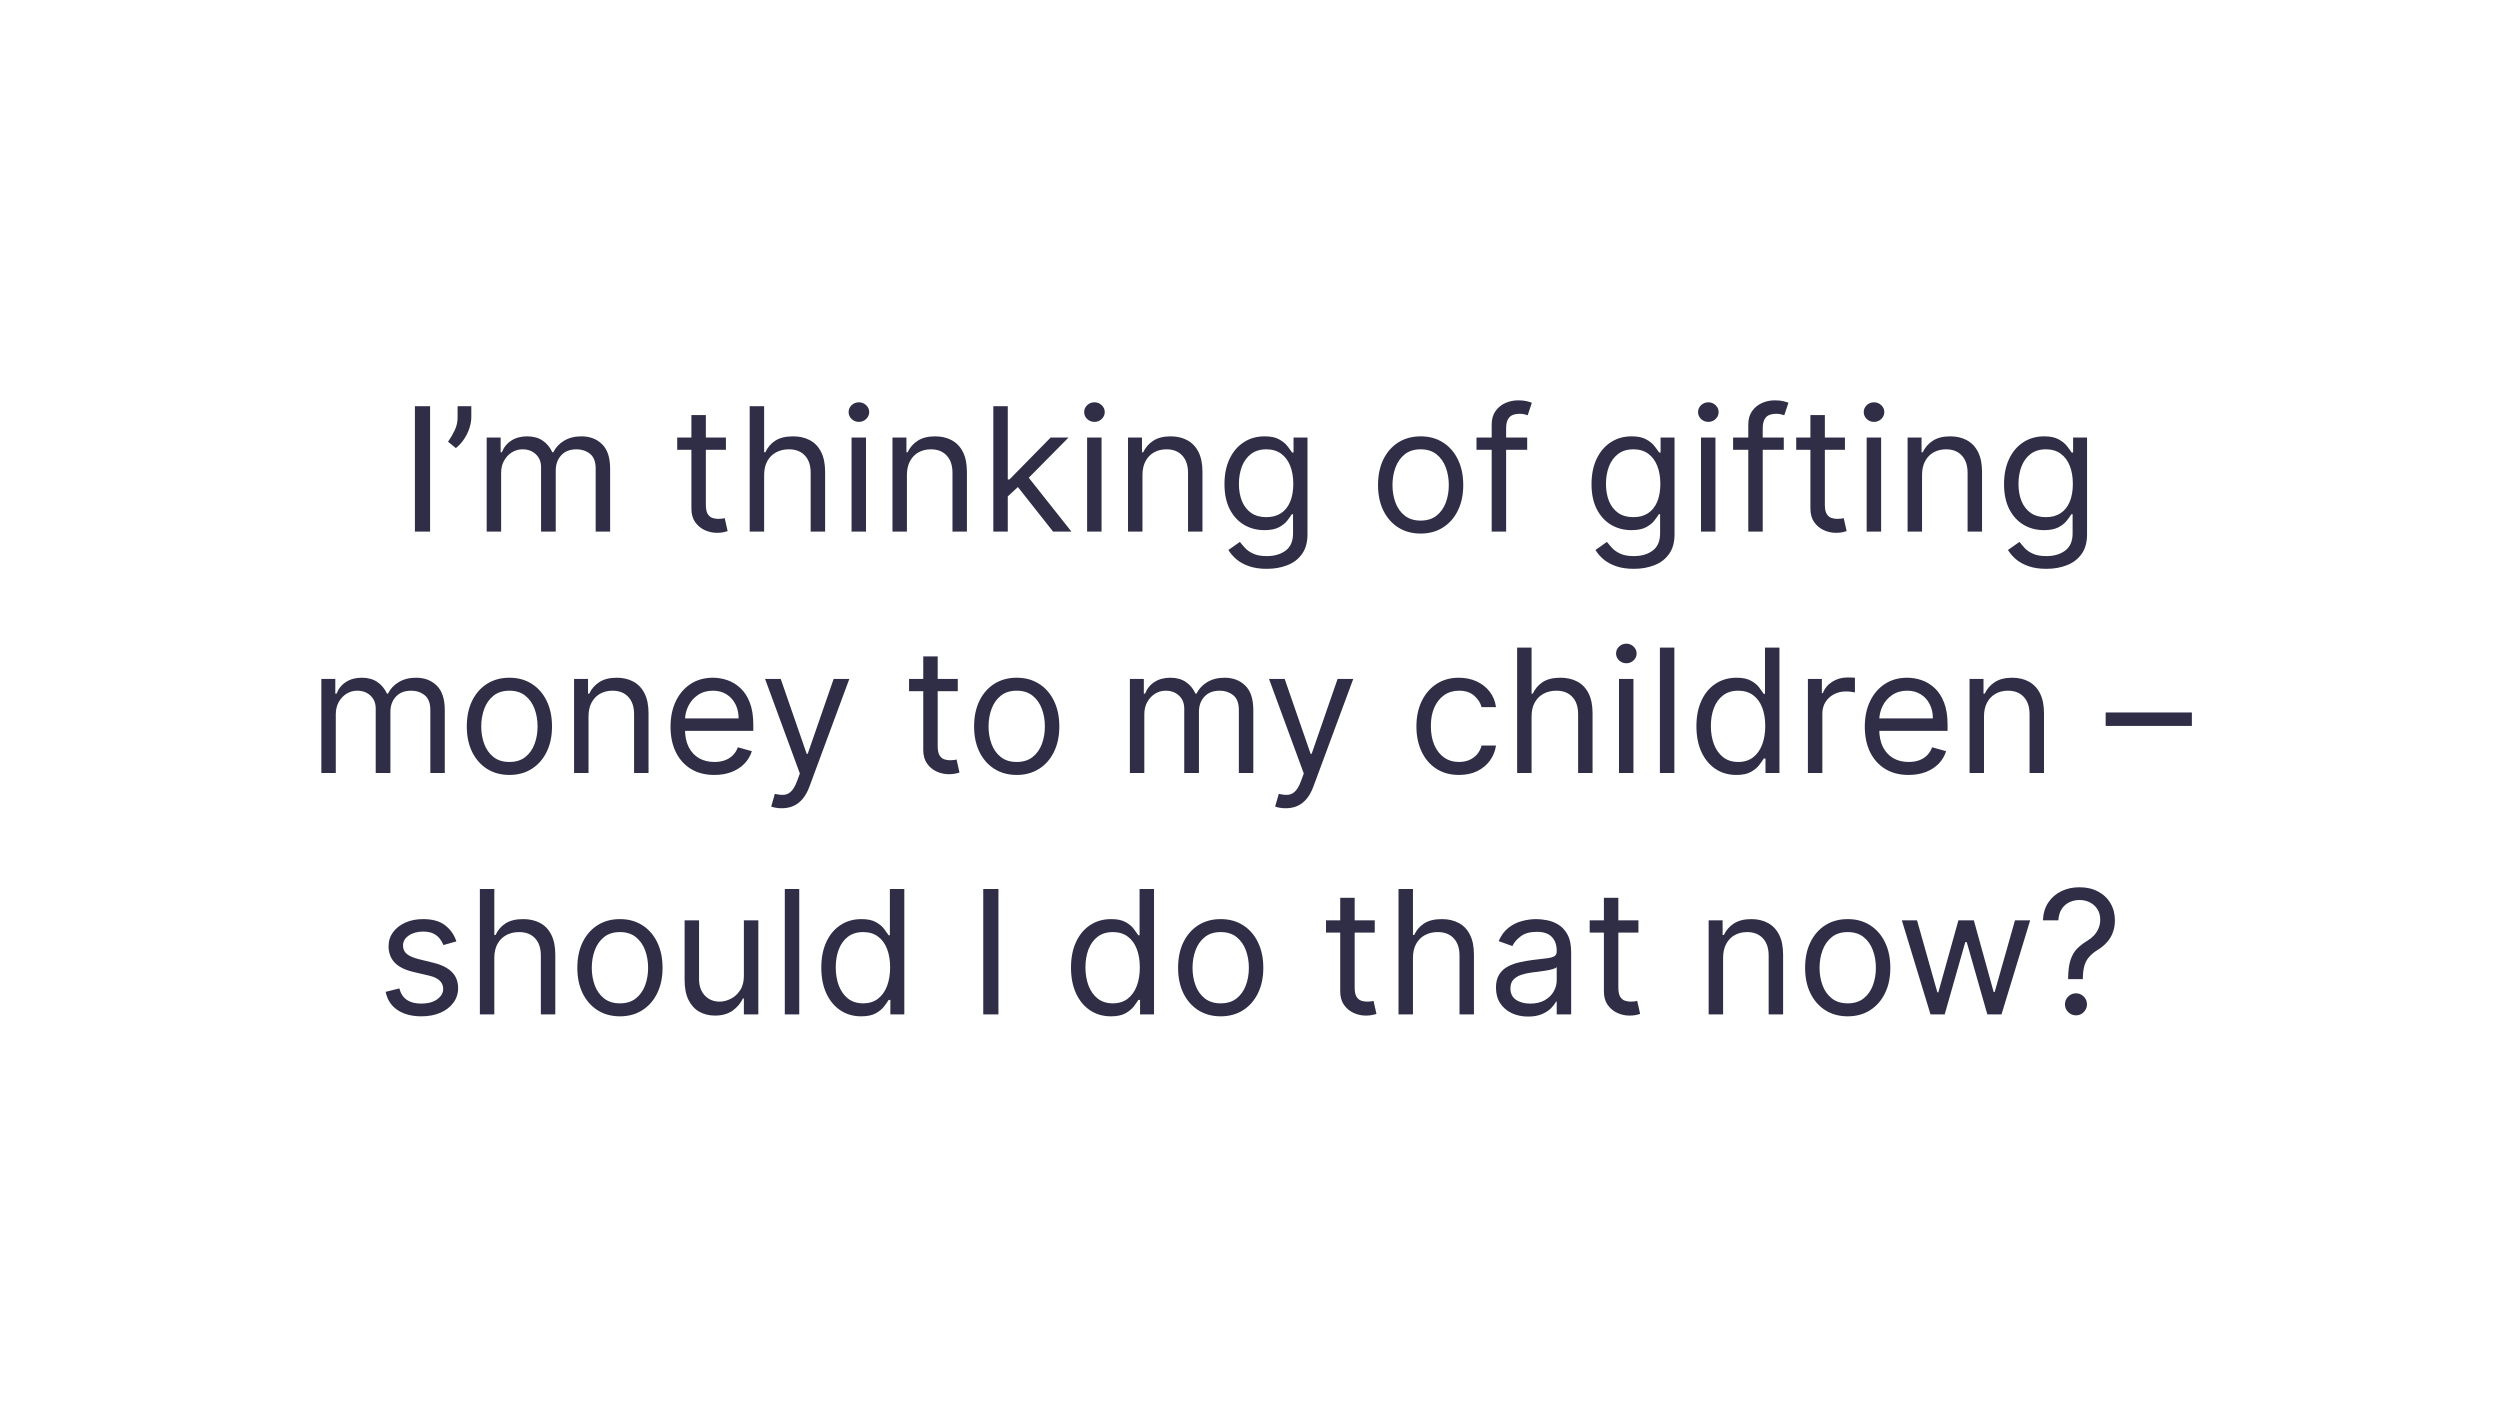 <?xml version="1.0" encoding="UTF-8"?>
<svg xmlns="http://www.w3.org/2000/svg" width="870" height="497" viewBox="0 0 870 497" fill="none">
  <path d="M149.67 141.364V185H144.386V141.364H149.67ZM164.015 141.364V145.199C164.015 146.364 163.801 147.607 163.375 148.928C162.963 150.234 162.353 151.506 161.543 152.741C160.748 153.963 159.782 155.028 158.645 155.938L155.918 153.722C156.813 152.443 157.587 151.115 158.24 149.737C158.908 148.345 159.242 146.861 159.242 145.284V141.364H164.015ZM169.368 185V152.273H174.226V157.386H174.652C175.334 155.639 176.435 154.283 177.955 153.317C179.474 152.337 181.3 151.847 183.43 151.847C185.589 151.847 187.386 152.337 188.821 153.317C190.27 154.283 191.399 155.639 192.209 157.386H192.55C193.388 155.696 194.645 154.354 196.321 153.359C197.997 152.351 200.007 151.847 202.351 151.847C205.277 151.847 207.67 152.763 209.531 154.595C211.392 156.413 212.322 159.247 212.322 163.097V185H207.294V163.097C207.294 160.682 206.634 158.956 205.312 157.919C203.991 156.882 202.436 156.364 200.646 156.364C198.345 156.364 196.563 157.06 195.298 158.452C194.034 159.83 193.402 161.577 193.402 163.693V185H188.288V162.585C188.288 160.724 187.685 159.226 186.477 158.089C185.27 156.939 183.714 156.364 181.811 156.364C180.504 156.364 179.283 156.712 178.146 157.408C177.024 158.104 176.115 159.07 175.419 160.305C174.737 161.527 174.396 162.94 174.396 164.545V185H169.368ZM252.624 152.273V156.534H235.664V152.273H252.624ZM240.607 144.432H245.636V175.625C245.636 177.045 245.842 178.111 246.254 178.821C246.68 179.517 247.219 179.986 247.873 180.227C248.54 180.455 249.244 180.568 249.982 180.568C250.536 180.568 250.991 180.54 251.346 180.483C251.701 180.412 251.985 180.355 252.198 180.312L253.221 184.83C252.88 184.957 252.404 185.085 251.793 185.213C251.183 185.355 250.408 185.426 249.471 185.426C248.05 185.426 246.658 185.121 245.295 184.51C243.945 183.899 242.823 182.969 241.928 181.719C241.048 180.469 240.607 178.892 240.607 176.989V144.432ZM265.92 165.312V185H260.891V141.364H265.92V157.386H266.346C267.113 155.696 268.263 154.354 269.798 153.359C271.346 152.351 273.406 151.847 275.977 151.847C278.207 151.847 280.16 152.294 281.836 153.189C283.512 154.07 284.812 155.426 285.735 157.259C286.673 159.077 287.141 161.392 287.141 164.205V185H282.113V164.545C282.113 161.946 281.438 159.936 280.089 158.516C278.754 157.081 276.9 156.364 274.528 156.364C272.88 156.364 271.403 156.712 270.096 157.408C268.803 158.104 267.781 159.119 267.028 160.455C266.289 161.79 265.92 163.409 265.92 165.312ZM296.341 185V152.273H301.369V185H296.341ZM298.897 146.818C297.917 146.818 297.072 146.484 296.362 145.817C295.666 145.149 295.318 144.347 295.318 143.409C295.318 142.472 295.666 141.669 296.362 141.001C297.072 140.334 297.917 140 298.897 140C299.877 140 300.716 140.334 301.412 141.001C302.122 141.669 302.477 142.472 302.477 143.409C302.477 144.347 302.122 145.149 301.412 145.817C300.716 146.484 299.877 146.818 298.897 146.818ZM315.607 165.312V185H310.579V152.273H315.437V157.386H315.863C316.63 155.724 317.795 154.389 319.357 153.381C320.92 152.358 322.937 151.847 325.408 151.847C327.624 151.847 329.563 152.301 331.225 153.21C332.887 154.105 334.18 155.469 335.103 157.301C336.026 159.119 336.488 161.42 336.488 164.205V185H331.46V164.545C331.46 161.974 330.792 159.972 329.457 158.537C328.121 157.088 326.289 156.364 323.96 156.364C322.354 156.364 320.92 156.712 319.656 157.408C318.406 158.104 317.418 159.119 316.694 160.455C315.969 161.79 315.607 163.409 315.607 165.312ZM350.364 173.068L350.279 166.847H351.301L365.62 152.273H371.841L356.586 167.699H356.159L350.364 173.068ZM345.676 185V141.364H350.705V185H345.676ZM366.472 185L353.688 168.807L357.267 165.312L372.864 185H366.472ZM378.313 185V152.273H383.342V185H378.313ZM380.87 146.818C379.89 146.818 379.045 146.484 378.335 145.817C377.638 145.149 377.29 144.347 377.29 143.409C377.29 142.472 377.638 141.669 378.335 141.001C379.045 140.334 379.89 140 380.87 140C381.85 140 382.688 140.334 383.384 141.001C384.094 141.669 384.45 142.472 384.45 143.409C384.45 144.347 384.094 145.149 383.384 145.817C382.688 146.484 381.85 146.818 380.87 146.818ZM397.58 165.312V185H392.551V152.273H397.409V157.386H397.836C398.603 155.724 399.767 154.389 401.33 153.381C402.892 152.358 404.909 151.847 407.381 151.847C409.597 151.847 411.536 152.301 413.198 153.21C414.86 154.105 416.152 155.469 417.076 157.301C417.999 159.119 418.461 161.42 418.461 164.205V185H413.432V164.545C413.432 161.974 412.765 159.972 411.429 158.537C410.094 157.088 408.262 156.364 405.932 156.364C404.327 156.364 402.892 156.712 401.628 157.408C400.378 158.104 399.391 159.119 398.667 160.455C397.942 161.79 397.58 163.409 397.58 165.312ZM440.859 197.955C438.43 197.955 436.342 197.642 434.595 197.017C432.848 196.406 431.392 195.597 430.227 194.588C429.077 193.594 428.161 192.528 427.479 191.392L431.484 188.58C431.939 189.176 432.514 189.858 433.21 190.625C433.906 191.406 434.858 192.081 436.065 192.649C437.287 193.232 438.885 193.523 440.859 193.523C443.501 193.523 445.682 192.884 447.401 191.605C449.119 190.327 449.979 188.324 449.979 185.597V178.949H449.553C449.183 179.545 448.658 180.284 447.976 181.165C447.308 182.031 446.342 182.805 445.078 183.487C443.828 184.155 442.138 184.489 440.007 184.489C437.365 184.489 434.993 183.864 432.891 182.614C430.803 181.364 429.148 179.545 427.926 177.159C426.719 174.773 426.115 171.875 426.115 168.466C426.115 165.114 426.705 162.195 427.884 159.709C429.063 157.209 430.703 155.277 432.805 153.913C434.908 152.536 437.337 151.847 440.092 151.847C442.223 151.847 443.913 152.202 445.163 152.912C446.428 153.608 447.393 154.403 448.061 155.298C448.743 156.179 449.268 156.903 449.638 157.472H450.149V152.273H455.007V185.938C455.007 188.75 454.368 191.037 453.089 192.798C451.825 194.574 450.121 195.874 447.976 196.697C445.845 197.536 443.473 197.955 440.859 197.955ZM440.689 179.972C442.706 179.972 444.411 179.51 445.803 178.587C447.195 177.663 448.253 176.335 448.977 174.602C449.702 172.869 450.064 170.795 450.064 168.381C450.064 166.023 449.709 163.942 448.999 162.138C448.288 160.334 447.237 158.92 445.845 157.898C444.453 156.875 442.734 156.364 440.689 156.364C438.558 156.364 436.783 156.903 435.362 157.983C433.956 159.062 432.898 160.511 432.188 162.33C431.491 164.148 431.143 166.165 431.143 168.381C431.143 170.653 431.499 172.663 432.209 174.411C432.933 176.143 433.999 177.507 435.405 178.501C436.825 179.482 438.587 179.972 440.689 179.972ZM494.382 185.682C491.428 185.682 488.835 184.979 486.605 183.572C484.389 182.166 482.656 180.199 481.406 177.67C480.17 175.142 479.553 172.187 479.553 168.807C479.553 165.398 480.17 162.422 481.406 159.879C482.656 157.337 484.389 155.362 486.605 153.956C488.835 152.55 491.428 151.847 494.382 151.847C497.337 151.847 499.922 152.55 502.138 153.956C504.368 155.362 506.101 157.337 507.337 159.879C508.587 162.422 509.212 165.398 509.212 168.807C509.212 172.187 508.587 175.142 507.337 177.67C506.101 180.199 504.368 182.166 502.138 183.572C499.922 184.979 497.337 185.682 494.382 185.682ZM494.382 181.165C496.626 181.165 498.473 180.589 499.922 179.439C501.371 178.288 502.443 176.776 503.139 174.901C503.835 173.026 504.183 170.994 504.183 168.807C504.183 166.619 503.835 164.581 503.139 162.692C502.443 160.803 501.371 159.276 499.922 158.111C498.473 156.946 496.626 156.364 494.382 156.364C492.138 156.364 490.291 156.946 488.842 158.111C487.393 159.276 486.321 160.803 485.625 162.692C484.929 164.581 484.581 166.619 484.581 168.807C484.581 170.994 484.929 173.026 485.625 174.901C486.321 176.776 487.393 178.288 488.842 179.439C490.291 180.589 492.138 181.165 494.382 181.165ZM531.461 152.273V156.534H513.819V152.273H531.461ZM519.103 185V147.756C519.103 145.881 519.544 144.318 520.424 143.068C521.305 141.818 522.449 140.881 523.855 140.256C525.261 139.631 526.745 139.318 528.308 139.318C529.544 139.318 530.552 139.418 531.333 139.616C532.115 139.815 532.697 140 533.081 140.17L531.632 144.517C531.376 144.432 531.021 144.325 530.566 144.197C530.126 144.07 529.544 144.006 528.819 144.006C527.157 144.006 525.957 144.425 525.218 145.263C524.494 146.101 524.132 147.33 524.132 148.949V185H519.103ZM568.594 197.955C566.165 197.955 564.077 197.642 562.33 197.017C560.582 196.406 559.126 195.597 557.962 194.588C556.811 193.594 555.895 192.528 555.213 191.392L559.219 188.58C559.673 189.176 560.249 189.858 560.945 190.625C561.641 191.406 562.592 192.081 563.8 192.649C565.021 193.232 566.619 193.523 568.594 193.523C571.236 193.523 573.416 192.884 575.135 191.605C576.854 190.327 577.713 188.324 577.713 185.597V178.949H577.287C576.918 179.545 576.392 180.284 575.71 181.165C575.043 182.031 574.077 182.805 572.812 183.487C571.562 184.155 569.872 184.489 567.741 184.489C565.099 184.489 562.727 183.864 560.625 182.614C558.537 181.364 556.882 179.545 555.661 177.159C554.453 174.773 553.849 171.875 553.849 168.466C553.849 165.114 554.439 162.195 555.618 159.709C556.797 157.209 558.438 155.277 560.54 153.913C562.642 152.536 565.071 151.847 567.827 151.847C569.957 151.847 571.648 152.202 572.898 152.912C574.162 153.608 575.128 154.403 575.795 155.298C576.477 156.179 577.003 156.903 577.372 157.472H577.884V152.273H582.741V185.938C582.741 188.75 582.102 191.037 580.824 192.798C579.56 194.574 577.855 195.874 575.71 196.697C573.58 197.536 571.207 197.955 568.594 197.955ZM568.423 179.972C570.44 179.972 572.145 179.51 573.537 178.587C574.929 177.663 575.987 176.335 576.712 174.602C577.436 172.869 577.798 170.795 577.798 168.381C577.798 166.023 577.443 163.942 576.733 162.138C576.023 160.334 574.972 158.92 573.58 157.898C572.188 156.875 570.469 156.364 568.423 156.364C566.293 156.364 564.517 156.903 563.097 157.983C561.69 159.062 560.632 160.511 559.922 162.33C559.226 164.148 558.878 166.165 558.878 168.381C558.878 170.653 559.233 172.663 559.943 174.411C560.668 176.143 561.733 177.507 563.139 178.501C564.56 179.482 566.321 179.972 568.423 179.972ZM591.946 185V152.273H596.974V185H591.946ZM594.503 146.818C593.523 146.818 592.678 146.484 591.967 145.817C591.271 145.149 590.923 144.347 590.923 143.409C590.923 142.472 591.271 141.669 591.967 141.001C592.678 140.334 593.523 140 594.503 140C595.483 140 596.321 140.334 597.017 141.001C597.727 141.669 598.082 142.472 598.082 143.409C598.082 144.347 597.727 145.149 597.017 145.817C596.321 146.484 595.483 146.818 594.503 146.818ZM620.758 152.273V156.534H603.116V152.273H620.758ZM608.4 185V147.756C608.4 145.881 608.841 144.318 609.721 143.068C610.602 141.818 611.745 140.881 613.152 140.256C614.558 139.631 616.042 139.318 617.605 139.318C618.841 139.318 619.849 139.418 620.63 139.616C621.412 139.815 621.994 140 622.377 140.17L620.929 144.517C620.673 144.432 620.318 144.325 619.863 144.197C619.423 144.07 618.841 144.006 618.116 144.006C616.454 144.006 615.254 144.425 614.515 145.263C613.791 146.101 613.429 147.33 613.429 148.949V185H608.4ZM642.038 152.273V156.534H625.078V152.273H642.038ZM630.021 144.432H635.05V175.625C635.05 177.045 635.256 178.111 635.668 178.821C636.094 179.517 636.634 179.986 637.287 180.227C637.955 180.455 638.658 180.568 639.396 180.568C639.95 180.568 640.405 180.54 640.76 180.483C641.115 180.412 641.399 180.355 641.612 180.312L642.635 184.83C642.294 184.957 641.818 185.085 641.207 185.213C640.597 185.355 639.822 185.426 638.885 185.426C637.464 185.426 636.072 185.121 634.709 184.51C633.359 183.899 632.237 182.969 631.342 181.719C630.462 180.469 630.021 178.892 630.021 176.989V144.432ZM649.602 185V152.273H654.631V185H649.602ZM652.159 146.818C651.179 146.818 650.334 146.484 649.624 145.817C648.928 145.149 648.58 144.347 648.58 143.409C648.58 142.472 648.928 141.669 649.624 141.001C650.334 140.334 651.179 140 652.159 140C653.139 140 653.977 140.334 654.673 141.001C655.384 141.669 655.739 142.472 655.739 143.409C655.739 144.347 655.384 145.149 654.673 145.817C653.977 146.484 653.139 146.818 652.159 146.818ZM668.869 165.312V185H663.841V152.273H668.699V157.386H669.125C669.892 155.724 671.056 154.389 672.619 153.381C674.181 152.358 676.199 151.847 678.67 151.847C680.886 151.847 682.825 152.301 684.487 153.21C686.149 154.105 687.441 155.469 688.365 157.301C689.288 159.119 689.75 161.42 689.75 164.205V185H684.721V164.545C684.721 161.974 684.054 159.972 682.718 158.537C681.383 157.088 679.551 156.364 677.221 156.364C675.616 156.364 674.181 156.712 672.917 157.408C671.667 158.104 670.68 159.119 669.956 160.455C669.231 161.79 668.869 163.409 668.869 165.312ZM712.148 197.955C709.719 197.955 707.631 197.642 705.884 197.017C704.137 196.406 702.681 195.597 701.516 194.588C700.366 193.594 699.45 192.528 698.768 191.392L702.773 188.58C703.228 189.176 703.803 189.858 704.499 190.625C705.195 191.406 706.147 192.081 707.354 192.649C708.576 193.232 710.174 193.523 712.148 193.523C714.79 193.523 716.971 192.884 718.69 191.605C720.408 190.327 721.268 188.324 721.268 185.597V178.949H720.842C720.472 179.545 719.947 180.284 719.265 181.165C718.597 182.031 717.631 182.805 716.367 183.487C715.117 184.155 713.427 184.489 711.296 184.489C708.654 184.489 706.282 183.864 704.18 182.614C702.092 181.364 700.437 179.545 699.215 177.159C698.008 174.773 697.404 171.875 697.404 168.466C697.404 165.114 697.994 162.195 699.173 159.709C700.352 157.209 701.992 155.277 704.094 153.913C706.197 152.536 708.626 151.847 711.381 151.847C713.512 151.847 715.202 152.202 716.452 152.912C717.717 153.608 718.683 154.403 719.35 155.298C720.032 156.179 720.558 156.903 720.927 157.472H721.438V152.273H726.296V185.938C726.296 188.75 725.657 191.037 724.379 192.798C723.114 194.574 721.41 195.874 719.265 196.697C717.134 197.536 714.762 197.955 712.148 197.955ZM711.978 179.972C713.995 179.972 715.7 179.51 717.092 178.587C718.484 177.663 719.542 176.335 720.266 174.602C720.991 172.869 721.353 170.795 721.353 168.381C721.353 166.023 720.998 163.942 720.288 162.138C719.577 160.334 718.526 158.92 717.134 157.898C715.742 156.875 714.023 156.364 711.978 156.364C709.847 156.364 708.072 156.903 706.651 157.983C705.245 159.062 704.187 160.511 703.477 162.33C702.781 164.148 702.433 166.165 702.433 168.381C702.433 170.653 702.788 172.663 703.498 174.411C704.222 176.143 705.288 177.507 706.694 178.501C708.114 179.482 709.876 179.972 711.978 179.972ZM111.829 269V236.273H116.687V241.386H117.113C117.795 239.639 118.896 238.283 120.415 237.317C121.935 236.337 123.761 235.847 125.891 235.847C128.05 235.847 129.847 236.337 131.282 237.317C132.731 238.283 133.86 239.639 134.67 241.386H135.011C135.849 239.696 137.106 238.354 138.782 237.359C140.458 236.351 142.468 235.847 144.812 235.847C147.738 235.847 150.131 236.763 151.992 238.595C153.853 240.413 154.783 243.247 154.783 247.097V269H149.755V247.097C149.755 244.682 149.094 242.956 147.773 241.919C146.452 240.882 144.897 240.364 143.107 240.364C140.806 240.364 139.023 241.06 137.759 242.452C136.495 243.83 135.863 245.577 135.863 247.693V269H130.749V246.585C130.749 244.724 130.146 243.226 128.938 242.089C127.731 240.939 126.175 240.364 124.272 240.364C122.965 240.364 121.744 240.712 120.607 241.408C119.485 242.104 118.576 243.07 117.88 244.305C117.198 245.527 116.857 246.94 116.857 248.545V269H111.829ZM177.273 269.682C174.318 269.682 171.726 268.979 169.496 267.572C167.28 266.166 165.547 264.199 164.297 261.67C163.061 259.142 162.443 256.187 162.443 252.807C162.443 249.398 163.061 246.422 164.297 243.879C165.547 241.337 167.28 239.362 169.496 237.956C171.726 236.55 174.318 235.847 177.273 235.847C180.227 235.847 182.813 236.55 185.028 237.956C187.259 239.362 188.991 241.337 190.227 243.879C191.477 246.422 192.102 249.398 192.102 252.807C192.102 256.187 191.477 259.142 190.227 261.67C188.991 264.199 187.259 266.166 185.028 267.572C182.813 268.979 180.227 269.682 177.273 269.682ZM177.273 265.165C179.517 265.165 181.364 264.589 182.812 263.439C184.261 262.288 185.334 260.776 186.03 258.901C186.726 257.026 187.074 254.994 187.074 252.807C187.074 250.619 186.726 248.581 186.03 246.692C185.334 244.803 184.261 243.276 182.812 242.111C181.364 240.946 179.517 240.364 177.273 240.364C175.028 240.364 173.182 240.946 171.733 242.111C170.284 243.276 169.212 244.803 168.516 246.692C167.82 248.581 167.472 250.619 167.472 252.807C167.472 254.994 167.82 257.026 168.516 258.901C169.212 260.776 170.284 262.288 171.733 263.439C173.182 264.589 175.028 265.165 177.273 265.165ZM204.806 249.312V269H199.778V236.273H204.636V241.386H205.062C205.829 239.724 206.994 238.389 208.556 237.381C210.119 236.358 212.136 235.847 214.608 235.847C216.824 235.847 218.762 236.301 220.424 237.21C222.086 238.105 223.379 239.469 224.302 241.301C225.225 243.119 225.687 245.42 225.687 248.205V269H220.659V248.545C220.659 245.974 219.991 243.972 218.656 242.537C217.321 241.088 215.488 240.364 213.159 240.364C211.554 240.364 210.119 240.712 208.855 241.408C207.605 242.104 206.618 243.119 205.893 244.455C205.169 245.79 204.806 247.409 204.806 249.312ZM248.597 269.682C245.444 269.682 242.724 268.986 240.437 267.594C238.164 266.188 236.41 264.227 235.174 261.713C233.952 259.185 233.342 256.244 233.342 252.892C233.342 249.54 233.952 246.585 235.174 244.028C236.41 241.457 238.129 239.455 240.33 238.02C242.546 236.571 245.131 235.847 248.086 235.847C249.79 235.847 251.474 236.131 253.136 236.699C254.798 237.267 256.31 238.19 257.674 239.469C259.038 240.733 260.124 242.409 260.934 244.497C261.744 246.585 262.148 249.156 262.148 252.21V254.341H236.921V249.994H257.035C257.035 248.148 256.665 246.5 255.927 245.051C255.202 243.602 254.165 242.459 252.816 241.621C251.481 240.783 249.904 240.364 248.086 240.364C246.083 240.364 244.35 240.861 242.887 241.855C241.438 242.835 240.323 244.114 239.542 245.69C238.761 247.267 238.37 248.957 238.37 250.761V253.659C238.37 256.131 238.796 258.226 239.648 259.945C240.515 261.649 241.715 262.949 243.249 263.844C244.783 264.724 246.566 265.165 248.597 265.165C249.918 265.165 251.112 264.98 252.177 264.611C253.256 264.227 254.187 263.659 254.968 262.906C255.749 262.139 256.353 261.187 256.779 260.051L261.637 261.415C261.126 263.062 260.266 264.511 259.059 265.761C257.852 266.997 256.36 267.963 254.585 268.659C252.809 269.341 250.813 269.682 248.597 269.682ZM272.04 281.273C271.188 281.273 270.428 281.202 269.76 281.06C269.093 280.932 268.631 280.804 268.375 280.676L269.654 276.244C270.875 276.557 271.955 276.67 272.892 276.585C273.83 276.5 274.661 276.081 275.385 275.328C276.124 274.589 276.799 273.389 277.409 271.727L278.347 269.17L266.245 236.273H271.699L280.733 262.352H281.074L290.108 236.273H295.563L281.671 273.773C281.046 275.463 280.272 276.862 279.348 277.97C278.425 279.092 277.353 279.923 276.131 280.463C274.924 281.003 273.56 281.273 272.04 281.273ZM333.308 236.273V240.534H316.348V236.273H333.308ZM321.291 228.432H326.319V259.625C326.319 261.045 326.525 262.111 326.937 262.821C327.363 263.517 327.903 263.986 328.556 264.227C329.224 264.455 329.927 264.568 330.666 264.568C331.22 264.568 331.674 264.54 332.029 264.483C332.385 264.412 332.669 264.355 332.882 264.312L333.904 268.83C333.564 268.957 333.088 269.085 332.477 269.213C331.866 269.355 331.092 269.426 330.154 269.426C328.734 269.426 327.342 269.121 325.978 268.51C324.629 267.899 323.507 266.969 322.612 265.719C321.731 264.469 321.291 262.892 321.291 260.989V228.432ZM353.816 269.682C350.861 269.682 348.269 268.979 346.039 267.572C343.823 266.166 342.09 264.199 340.84 261.67C339.604 259.142 338.986 256.187 338.986 252.807C338.986 249.398 339.604 246.422 340.84 243.879C342.09 241.337 343.823 239.362 346.039 237.956C348.269 236.55 350.861 235.847 353.816 235.847C356.77 235.847 359.355 236.55 361.571 237.956C363.801 239.362 365.534 241.337 366.77 243.879C368.02 246.422 368.645 249.398 368.645 252.807C368.645 256.187 368.02 259.142 366.77 261.67C365.534 264.199 363.801 266.166 361.571 267.572C359.355 268.979 356.77 269.682 353.816 269.682ZM353.816 265.165C356.06 265.165 357.907 264.589 359.355 263.439C360.804 262.288 361.877 260.776 362.573 258.901C363.269 257.026 363.617 254.994 363.617 252.807C363.617 250.619 363.269 248.581 362.573 246.692C361.877 244.803 360.804 243.276 359.355 242.111C357.907 240.946 356.06 240.364 353.816 240.364C351.571 240.364 349.725 240.946 348.276 242.111C346.827 243.276 345.755 244.803 345.059 246.692C344.363 248.581 344.015 250.619 344.015 252.807C344.015 254.994 344.363 257.026 345.059 258.901C345.755 260.776 346.827 262.288 348.276 263.439C349.725 264.589 351.571 265.165 353.816 265.165ZM393.196 269V236.273H398.054V241.386H398.48C399.162 239.639 400.263 238.283 401.783 237.317C403.303 236.337 405.128 235.847 407.259 235.847C409.418 235.847 411.214 236.337 412.649 237.317C414.098 238.283 415.227 239.639 416.037 241.386H416.378C417.216 239.696 418.473 238.354 420.149 237.359C421.825 236.351 423.835 235.847 426.179 235.847C429.105 235.847 431.499 236.763 433.359 238.595C435.22 240.413 436.151 243.247 436.151 247.097V269H431.122V247.097C431.122 244.682 430.462 242.956 429.141 241.919C427.82 240.882 426.264 240.364 424.474 240.364C422.173 240.364 420.391 241.06 419.126 242.452C417.862 243.83 417.23 245.577 417.23 247.693V269H412.116V246.585C412.116 244.724 411.513 243.226 410.305 242.089C409.098 240.939 407.543 240.364 405.639 240.364C404.332 240.364 403.111 240.712 401.974 241.408C400.852 242.104 399.943 243.07 399.247 244.305C398.565 245.527 398.224 246.94 398.224 248.545V269H393.196ZM447.411 281.273C446.559 281.273 445.799 281.202 445.131 281.06C444.464 280.932 444.002 280.804 443.746 280.676L445.025 276.244C446.246 276.557 447.326 276.67 448.263 276.585C449.201 276.5 450.032 276.081 450.756 275.328C451.495 274.589 452.17 273.389 452.781 271.727L453.718 269.17L441.616 236.273H447.07L456.104 262.352H456.445L465.479 236.273H470.934L457.042 273.773C456.417 275.463 455.643 276.862 454.719 277.97C453.796 279.092 452.724 279.923 451.502 280.463C450.295 281.003 448.931 281.273 447.411 281.273ZM507.741 269.682C504.673 269.682 502.031 268.957 499.815 267.509C497.599 266.06 495.895 264.064 494.702 261.521C493.509 258.979 492.912 256.074 492.912 252.807C492.912 249.483 493.523 246.55 494.744 244.007C495.98 241.45 497.699 239.455 499.901 238.02C502.116 236.571 504.702 235.847 507.656 235.847C509.957 235.847 512.031 236.273 513.878 237.125C515.724 237.977 517.237 239.17 518.416 240.705C519.595 242.239 520.327 244.028 520.611 246.074H515.582C515.199 244.582 514.347 243.261 513.026 242.111C511.719 240.946 509.957 240.364 507.741 240.364C505.781 240.364 504.063 240.875 502.585 241.898C501.122 242.906 499.979 244.334 499.155 246.18C498.345 248.013 497.94 250.165 497.94 252.636C497.94 255.165 498.338 257.366 499.134 259.241C499.943 261.116 501.08 262.572 502.543 263.609C504.02 264.646 505.753 265.165 507.741 265.165C509.048 265.165 510.234 264.938 511.3 264.483C512.365 264.028 513.267 263.375 514.006 262.523C514.744 261.67 515.27 260.648 515.582 259.455H520.611C520.327 261.386 519.624 263.126 518.501 264.675C517.393 266.209 515.923 267.43 514.091 268.339C512.273 269.234 510.156 269.682 507.741 269.682ZM532.99 249.312V269H527.962V225.364H532.99V241.386H533.416C534.183 239.696 535.334 238.354 536.868 237.359C538.416 236.351 540.476 235.847 543.047 235.847C545.277 235.847 547.23 236.294 548.906 237.189C550.582 238.07 551.882 239.426 552.805 241.259C553.743 243.077 554.212 245.392 554.212 248.205V269H549.183V248.545C549.183 245.946 548.509 243.936 547.159 242.516C545.824 241.081 543.97 240.364 541.598 240.364C539.95 240.364 538.473 240.712 537.166 241.408C535.874 242.104 534.851 243.119 534.098 244.455C533.359 245.79 532.99 247.409 532.99 249.312ZM563.411 269V236.273H568.439V269H563.411ZM565.968 230.818C564.988 230.818 564.142 230.484 563.432 229.817C562.736 229.149 562.388 228.347 562.388 227.409C562.388 226.472 562.736 225.669 563.432 225.001C564.142 224.334 564.988 224 565.968 224C566.948 224 567.786 224.334 568.482 225.001C569.192 225.669 569.547 226.472 569.547 227.409C569.547 228.347 569.192 229.149 568.482 229.817C567.786 230.484 566.948 230.818 565.968 230.818ZM582.678 225.364V269H577.649V225.364H582.678ZM604.245 269.682C601.518 269.682 599.11 268.993 597.022 267.615C594.934 266.223 593.301 264.263 592.122 261.734C590.943 259.192 590.353 256.188 590.353 252.722C590.353 249.284 590.943 246.301 592.122 243.773C593.301 241.244 594.941 239.291 597.044 237.913C599.146 236.536 601.575 235.847 604.331 235.847C606.461 235.847 608.145 236.202 609.38 236.912C610.63 237.608 611.582 238.403 612.235 239.298C612.903 240.179 613.422 240.903 613.791 241.472H614.217V225.364H619.245V269H614.387V263.972H613.791C613.422 264.568 612.896 265.321 612.214 266.23C611.532 267.125 610.559 267.928 609.295 268.638C608.031 269.334 606.348 269.682 604.245 269.682ZM604.927 265.165C606.944 265.165 608.649 264.639 610.041 263.588C611.433 262.523 612.491 261.053 613.216 259.178C613.94 257.288 614.302 255.108 614.302 252.636C614.302 250.193 613.947 248.055 613.237 246.223C612.527 244.376 611.475 242.942 610.083 241.919C608.691 240.882 606.973 240.364 604.927 240.364C602.797 240.364 601.021 240.911 599.6 242.004C598.194 243.084 597.136 244.554 596.426 246.415C595.73 248.261 595.382 250.335 595.382 252.636C595.382 254.966 595.737 257.082 596.447 258.986C597.172 260.875 598.237 262.381 599.643 263.503C601.064 264.611 602.825 265.165 604.927 265.165ZM629.153 269V236.273H634.011V241.216H634.352C634.949 239.597 636.028 238.283 637.591 237.274C639.153 236.266 640.914 235.761 642.875 235.761C643.244 235.761 643.706 235.768 644.26 235.783C644.814 235.797 645.233 235.818 645.517 235.847V240.96C645.346 240.918 644.956 240.854 644.345 240.768C643.748 240.669 643.116 240.619 642.449 240.619C640.858 240.619 639.437 240.953 638.187 241.621C636.951 242.274 635.971 243.183 635.247 244.348C634.537 245.499 634.181 246.812 634.181 248.29V269H629.153ZM664.203 269.682C661.049 269.682 658.329 268.986 656.042 267.594C653.77 266.188 652.015 264.227 650.779 261.713C649.558 259.185 648.947 256.244 648.947 252.892C648.947 249.54 649.558 246.585 650.779 244.028C652.015 241.457 653.734 239.455 655.936 238.02C658.152 236.571 660.737 235.847 663.691 235.847C665.396 235.847 667.079 236.131 668.741 236.699C670.403 237.267 671.916 238.19 673.279 239.469C674.643 240.733 675.73 242.409 676.539 244.497C677.349 246.585 677.754 249.156 677.754 252.21V254.341H652.527V249.994H672.64C672.64 248.148 672.271 246.5 671.532 245.051C670.808 243.602 669.771 242.459 668.422 241.621C667.086 240.783 665.51 240.364 663.691 240.364C661.689 240.364 659.956 240.861 658.493 241.855C657.044 242.835 655.929 244.114 655.147 245.69C654.366 247.267 653.975 248.957 653.975 250.761V253.659C653.975 256.131 654.402 258.226 655.254 259.945C656.12 261.649 657.321 262.949 658.855 263.844C660.389 264.724 662.172 265.165 664.203 265.165C665.524 265.165 666.717 264.98 667.782 264.611C668.862 264.227 669.792 263.659 670.574 262.906C671.355 262.139 671.958 261.187 672.385 260.051L677.243 261.415C676.731 263.062 675.872 264.511 674.664 265.761C673.457 266.997 671.966 267.963 670.19 268.659C668.414 269.341 666.419 269.682 664.203 269.682ZM690.431 249.312V269H685.403V236.273H690.261V241.386H690.687C691.454 239.724 692.619 238.389 694.181 237.381C695.744 236.358 697.761 235.847 700.233 235.847C702.449 235.847 704.387 236.301 706.049 237.21C707.711 238.105 709.004 239.469 709.927 241.301C710.85 243.119 711.312 245.42 711.312 248.205V269H706.284V248.545C706.284 245.974 705.616 243.972 704.281 242.537C702.946 241.088 701.113 240.364 698.784 240.364C697.179 240.364 695.744 240.712 694.48 241.408C693.23 242.104 692.243 243.119 691.518 244.455C690.794 245.79 690.431 247.409 690.431 249.312ZM762.773 247.949V252.636H732.773V247.949H762.773ZM158.829 327.602L154.312 328.881C154.028 328.128 153.609 327.396 153.055 326.686C152.515 325.962 151.776 325.365 150.839 324.896C149.901 324.428 148.701 324.193 147.238 324.193C145.235 324.193 143.566 324.655 142.231 325.578C140.91 326.487 140.249 327.645 140.249 329.051C140.249 330.301 140.704 331.288 141.613 332.013C142.522 332.737 143.943 333.341 145.874 333.824L150.732 335.017C153.659 335.727 155.839 336.814 157.274 338.277C158.708 339.726 159.426 341.594 159.426 343.881C159.426 345.756 158.886 347.432 157.806 348.909C156.741 350.386 155.249 351.551 153.332 352.403C151.414 353.256 149.184 353.682 146.642 353.682C143.303 353.682 140.541 352.957 138.353 351.509C136.166 350.06 134.781 347.943 134.198 345.159L138.971 343.966C139.426 345.727 140.285 347.048 141.549 347.929C142.828 348.81 144.497 349.25 146.556 349.25C148.9 349.25 150.761 348.753 152.139 347.759C153.531 346.75 154.227 345.543 154.227 344.136C154.227 343 153.829 342.048 153.034 341.281C152.238 340.5 151.017 339.918 149.369 339.534L143.914 338.256C140.917 337.545 138.715 336.445 137.309 334.953C135.917 333.447 135.221 331.565 135.221 329.307C135.221 327.46 135.74 325.827 136.776 324.406C137.828 322.986 139.255 321.871 141.059 321.061C142.877 320.251 144.937 319.847 147.238 319.847C150.477 319.847 153.019 320.557 154.866 321.977C156.727 323.398 158.048 325.273 158.829 327.602ZM172.023 333.312V353H166.995V309.364H172.023V325.386H172.449C173.216 323.696 174.367 322.354 175.901 321.359C177.449 320.351 179.509 319.847 182.08 319.847C184.31 319.847 186.263 320.294 187.939 321.189C189.616 322.07 190.915 323.426 191.839 325.259C192.776 327.077 193.245 329.392 193.245 332.205V353H188.216V332.545C188.216 329.946 187.542 327.936 186.192 326.516C184.857 325.081 183.003 324.364 180.631 324.364C178.983 324.364 177.506 324.712 176.199 325.408C174.907 326.104 173.884 327.119 173.131 328.455C172.393 329.79 172.023 331.409 172.023 333.312ZM215.74 353.682C212.785 353.682 210.193 352.979 207.963 351.572C205.747 350.166 204.014 348.199 202.764 345.67C201.528 343.142 200.91 340.187 200.91 336.807C200.91 333.398 201.528 330.422 202.764 327.879C204.014 325.337 205.747 323.362 207.963 321.956C210.193 320.55 212.785 319.847 215.74 319.847C218.694 319.847 221.279 320.55 223.495 321.956C225.725 323.362 227.458 325.337 228.694 327.879C229.944 330.422 230.569 333.398 230.569 336.807C230.569 340.187 229.944 343.142 228.694 345.67C227.458 348.199 225.725 350.166 223.495 351.572C221.279 352.979 218.694 353.682 215.74 353.682ZM215.74 349.165C217.984 349.165 219.83 348.589 221.279 347.439C222.728 346.288 223.801 344.776 224.497 342.901C225.193 341.026 225.541 338.994 225.541 336.807C225.541 334.619 225.193 332.581 224.497 330.692C223.801 328.803 222.728 327.276 221.279 326.111C219.83 324.946 217.984 324.364 215.74 324.364C213.495 324.364 211.649 324.946 210.2 326.111C208.751 327.276 207.678 328.803 206.982 330.692C206.286 332.581 205.938 334.619 205.938 336.807C205.938 338.994 206.286 341.026 206.982 342.901C207.678 344.776 208.751 346.288 210.2 347.439C211.649 348.589 213.495 349.165 215.74 349.165ZM258.87 339.619V320.273H263.898V353H258.87V347.46H258.529C257.762 349.122 256.569 350.536 254.949 351.7C253.33 352.851 251.285 353.426 248.813 353.426C246.768 353.426 244.949 352.979 243.358 352.084C241.768 351.175 240.518 349.811 239.608 347.993C238.699 346.161 238.245 343.852 238.245 341.068V320.273H243.273V340.727C243.273 343.114 243.941 345.017 245.276 346.438C246.626 347.858 248.344 348.568 250.432 348.568C251.682 348.568 252.954 348.249 254.246 347.609C255.553 346.97 256.647 345.99 257.528 344.669C258.422 343.348 258.87 341.665 258.87 339.619ZM278.137 309.364V353H273.108V309.364H278.137ZM299.704 353.682C296.977 353.682 294.569 352.993 292.481 351.615C290.393 350.223 288.76 348.263 287.581 345.734C286.402 343.192 285.812 340.188 285.812 336.722C285.812 333.284 286.402 330.301 287.581 327.773C288.76 325.244 290.4 323.291 292.503 321.913C294.605 320.536 297.034 319.847 299.79 319.847C301.92 319.847 303.604 320.202 304.839 320.912C306.089 321.608 307.041 322.403 307.694 323.298C308.362 324.179 308.881 324.903 309.25 325.472H309.676V309.364H314.704V353H309.846V347.972H309.25C308.881 348.568 308.355 349.321 307.673 350.23C306.991 351.125 306.018 351.928 304.754 352.638C303.49 353.334 301.807 353.682 299.704 353.682ZM300.386 349.165C302.403 349.165 304.108 348.639 305.5 347.588C306.892 346.523 307.95 345.053 308.675 343.178C309.399 341.288 309.761 339.108 309.761 336.636C309.761 334.193 309.406 332.055 308.696 330.223C307.986 328.376 306.934 326.942 305.542 325.919C304.15 324.882 302.432 324.364 300.386 324.364C298.256 324.364 296.48 324.911 295.059 326.004C293.653 327.084 292.595 328.554 291.885 330.415C291.189 332.261 290.841 334.335 290.841 336.636C290.841 338.966 291.196 341.082 291.906 342.986C292.631 344.875 293.696 346.381 295.102 347.503C296.523 348.611 298.284 349.165 300.386 349.165ZM347.453 309.364V353H342.169V309.364H347.453ZM386.599 353.682C383.872 353.682 381.464 352.993 379.376 351.615C377.288 350.223 375.654 348.263 374.475 345.734C373.296 343.192 372.707 340.188 372.707 336.722C372.707 333.284 373.296 330.301 374.475 327.773C375.654 325.244 377.295 323.291 379.397 321.913C381.499 320.536 383.928 319.847 386.684 319.847C388.815 319.847 390.498 320.202 391.734 320.912C392.984 321.608 393.936 322.403 394.589 323.298C395.257 324.179 395.775 324.903 396.144 325.472H396.57V309.364H401.599V353H396.741V347.972H396.144C395.775 348.568 395.249 349.321 394.568 350.23C393.886 351.125 392.913 351.928 391.649 352.638C390.384 353.334 388.701 353.682 386.599 353.682ZM387.281 349.165C389.298 349.165 391.002 348.639 392.394 347.588C393.786 346.523 394.845 345.053 395.569 343.178C396.294 341.288 396.656 339.108 396.656 336.636C396.656 334.193 396.301 332.055 395.59 330.223C394.88 328.376 393.829 326.942 392.437 325.919C391.045 324.882 389.326 324.364 387.281 324.364C385.15 324.364 383.374 324.911 381.954 326.004C380.548 327.084 379.49 328.554 378.779 330.415C378.083 332.261 377.735 334.335 377.735 336.636C377.735 338.966 378.09 341.082 378.801 342.986C379.525 344.875 380.59 346.381 381.997 347.503C383.417 348.611 385.178 349.165 387.281 349.165ZM424.802 353.682C421.847 353.682 419.255 352.979 417.025 351.572C414.809 350.166 413.076 348.199 411.826 345.67C410.59 343.142 409.972 340.187 409.972 336.807C409.972 333.398 410.59 330.422 411.826 327.879C413.076 325.337 414.809 323.362 417.025 321.956C419.255 320.55 421.847 319.847 424.802 319.847C427.757 319.847 430.342 320.55 432.558 321.956C434.788 323.362 436.521 325.337 437.757 327.879C439.007 330.422 439.632 333.398 439.632 336.807C439.632 340.187 439.007 343.142 437.757 345.67C436.521 348.199 434.788 350.166 432.558 351.572C430.342 352.979 427.757 353.682 424.802 353.682ZM424.802 349.165C427.046 349.165 428.893 348.589 430.342 347.439C431.791 346.288 432.863 344.776 433.559 342.901C434.255 341.026 434.603 338.994 434.603 336.807C434.603 334.619 434.255 332.581 433.559 330.692C432.863 328.803 431.791 327.276 430.342 326.111C428.893 324.946 427.046 324.364 424.802 324.364C422.558 324.364 420.711 324.946 419.262 326.111C417.813 327.276 416.741 328.803 416.045 330.692C415.349 332.581 415.001 334.619 415.001 336.807C415.001 338.994 415.349 341.026 416.045 342.901C416.741 344.776 417.813 346.288 419.262 347.439C420.711 348.589 422.558 349.165 424.802 349.165ZM478.415 320.273V324.534H461.455V320.273H478.415ZM466.398 312.432H471.427V343.625C471.427 345.045 471.633 346.111 472.045 346.821C472.471 347.517 473.01 347.986 473.664 348.227C474.331 348.455 475.035 348.568 475.773 348.568C476.327 348.568 476.782 348.54 477.137 348.483C477.492 348.412 477.776 348.355 477.989 348.312L479.012 352.83C478.671 352.957 478.195 353.085 477.584 353.213C476.974 353.355 476.199 353.426 475.262 353.426C473.841 353.426 472.449 353.121 471.086 352.51C469.736 351.899 468.614 350.969 467.719 349.719C466.839 348.469 466.398 346.892 466.398 344.989V312.432ZM491.711 333.312V353H486.682V309.364H491.711V325.386H492.137C492.904 323.696 494.055 322.354 495.589 321.359C497.137 320.351 499.197 319.847 501.768 319.847C503.998 319.847 505.951 320.294 507.627 321.189C509.303 322.07 510.603 323.426 511.526 325.259C512.464 327.077 512.932 329.392 512.932 332.205V353H507.904V332.545C507.904 329.946 507.229 327.936 505.88 326.516C504.545 325.081 502.691 324.364 500.319 324.364C498.671 324.364 497.194 324.712 495.887 325.408C494.594 326.104 493.572 327.119 492.819 328.455C492.08 329.79 491.711 331.409 491.711 333.312ZM531.762 353.767C529.688 353.767 527.806 353.376 526.116 352.595C524.426 351.8 523.083 350.656 522.089 349.165C521.095 347.659 520.597 345.841 520.597 343.71C520.597 341.835 520.967 340.315 521.705 339.151C522.444 337.972 523.431 337.048 524.667 336.381C525.903 335.713 527.267 335.216 528.758 334.889C530.264 334.548 531.776 334.278 533.296 334.08C535.285 333.824 536.897 333.632 538.133 333.504C539.383 333.362 540.292 333.128 540.86 332.801C541.443 332.474 541.734 331.906 541.734 331.097V330.926C541.734 328.824 541.159 327.19 540.008 326.026C538.872 324.861 537.146 324.278 534.83 324.278C532.43 324.278 530.548 324.804 529.184 325.855C527.82 326.906 526.862 328.028 526.308 329.222L521.535 327.517C522.387 325.528 523.524 323.98 524.944 322.872C526.379 321.75 527.941 320.969 529.632 320.528C531.336 320.074 533.012 319.847 534.66 319.847C535.711 319.847 536.919 319.974 538.282 320.23C539.66 320.472 540.988 320.976 542.267 321.743C543.559 322.51 544.632 323.668 545.484 325.216C546.336 326.764 546.762 328.838 546.762 331.438V353H541.734V348.568H541.478C541.137 349.278 540.569 350.038 539.774 350.848C538.978 351.658 537.92 352.347 536.599 352.915C535.278 353.483 533.666 353.767 531.762 353.767ZM532.529 349.25C534.518 349.25 536.194 348.859 537.558 348.078C538.936 347.297 539.972 346.288 540.669 345.053C541.379 343.817 541.734 342.517 541.734 341.153V336.551C541.521 336.807 541.052 337.041 540.328 337.254C539.617 337.453 538.794 337.631 537.856 337.787C536.933 337.929 536.031 338.057 535.15 338.17C534.284 338.27 533.58 338.355 533.041 338.426C531.734 338.597 530.512 338.874 529.376 339.257C528.254 339.626 527.345 340.187 526.649 340.94C525.967 341.679 525.626 342.687 525.626 343.966C525.626 345.713 526.272 347.034 527.565 347.929C528.872 348.81 530.526 349.25 532.529 349.25ZM570.173 320.273V324.534H553.213V320.273H570.173ZM558.156 312.432H563.184V343.625C563.184 345.045 563.39 346.111 563.802 346.821C564.229 347.517 564.768 347.986 565.422 348.227C566.089 348.455 566.792 348.568 567.531 348.568C568.085 348.568 568.54 348.54 568.895 348.483C569.25 348.412 569.534 348.355 569.747 348.312L570.77 352.83C570.429 352.957 569.953 353.085 569.342 353.213C568.731 353.355 567.957 353.426 567.02 353.426C565.599 353.426 564.207 353.121 562.844 352.51C561.494 351.899 560.372 350.969 559.477 349.719C558.596 348.469 558.156 346.892 558.156 344.989V312.432ZM599.64 333.312V353H594.612V320.273H599.47V325.386H599.896C600.663 323.724 601.828 322.389 603.39 321.381C604.953 320.358 606.97 319.847 609.442 319.847C611.657 319.847 613.596 320.301 615.258 321.21C616.92 322.105 618.213 323.469 619.136 325.301C620.059 327.119 620.521 329.42 620.521 332.205V353H615.493V332.545C615.493 329.974 614.825 327.972 613.49 326.537C612.155 325.088 610.322 324.364 607.993 324.364C606.388 324.364 604.953 324.712 603.689 325.408C602.439 326.104 601.452 327.119 600.727 328.455C600.003 329.79 599.64 331.409 599.64 333.312ZM643.005 353.682C640.051 353.682 637.458 352.979 635.228 351.572C633.012 350.166 631.279 348.199 630.029 345.67C628.794 343.142 628.176 340.187 628.176 336.807C628.176 333.398 628.794 330.422 630.029 327.879C631.279 325.337 633.012 323.362 635.228 321.956C637.458 320.55 640.051 319.847 643.005 319.847C645.96 319.847 648.545 320.55 650.761 321.956C652.991 323.362 654.724 325.337 655.96 327.879C657.21 330.422 657.835 333.398 657.835 336.807C657.835 340.187 657.21 343.142 655.96 345.67C654.724 348.199 652.991 350.166 650.761 351.572C648.545 352.979 645.96 353.682 643.005 353.682ZM643.005 349.165C645.249 349.165 647.096 348.589 648.545 347.439C649.994 346.288 651.066 344.776 651.762 342.901C652.458 341.026 652.806 338.994 652.806 336.807C652.806 334.619 652.458 332.581 651.762 330.692C651.066 328.803 649.994 327.276 648.545 326.111C647.096 324.946 645.249 324.364 643.005 324.364C640.761 324.364 638.914 324.946 637.465 326.111C636.017 327.276 634.944 328.803 634.248 330.692C633.552 332.581 633.204 334.619 633.204 336.807C633.204 338.994 633.552 341.026 634.248 342.901C634.944 344.776 636.017 346.288 637.465 347.439C638.914 348.589 640.761 349.165 643.005 349.165ZM671.812 353L661.84 320.273H667.124L674.198 345.33H674.539L681.528 320.273H686.897L693.801 345.244H694.142L701.215 320.273H706.499L696.528 353H691.585L684.426 327.858H683.914L676.755 353H671.812ZM719.71 340.727V340.472C719.738 337.759 720.022 335.599 720.562 333.994C721.102 332.389 721.869 331.089 722.863 330.095C723.857 329.101 725.051 328.185 726.443 327.347C727.281 326.835 728.034 326.232 728.701 325.536C729.369 324.825 729.894 324.009 730.278 323.085C730.676 322.162 730.874 321.139 730.874 320.017C730.874 318.625 730.548 317.418 729.894 316.395C729.241 315.372 728.367 314.584 727.274 314.03C726.18 313.476 724.965 313.199 723.63 313.199C722.465 313.199 721.343 313.44 720.264 313.923C719.184 314.406 718.282 315.166 717.558 316.203C716.833 317.24 716.414 318.597 716.301 320.273H710.931C711.045 317.858 711.67 315.791 712.806 314.072C713.957 312.354 715.47 311.04 717.345 310.131C719.234 309.222 721.329 308.767 723.63 308.767C726.13 308.767 728.303 309.264 730.15 310.259C732.011 311.253 733.445 312.616 734.454 314.349C735.477 316.082 735.988 318.057 735.988 320.273C735.988 321.835 735.747 323.249 735.264 324.513C734.795 325.777 734.113 326.906 733.218 327.901C732.338 328.895 731.272 329.776 730.022 330.543C728.772 331.324 727.771 332.148 727.018 333.014C726.265 333.866 725.718 334.882 725.377 336.061C725.036 337.24 724.852 338.71 724.823 340.472V340.727H719.71ZM722.437 353.341C721.386 353.341 720.484 352.964 719.731 352.212C718.978 351.459 718.602 350.557 718.602 349.506C718.602 348.455 718.978 347.553 719.731 346.8C720.484 346.047 721.386 345.67 722.437 345.67C723.488 345.67 724.39 346.047 725.143 346.8C725.896 347.553 726.272 348.455 726.272 349.506C726.272 350.202 726.095 350.841 725.74 351.423C725.399 352.006 724.937 352.474 724.355 352.83C723.786 353.17 723.147 353.341 722.437 353.341Z" fill="#302E47"></path>
</svg>

